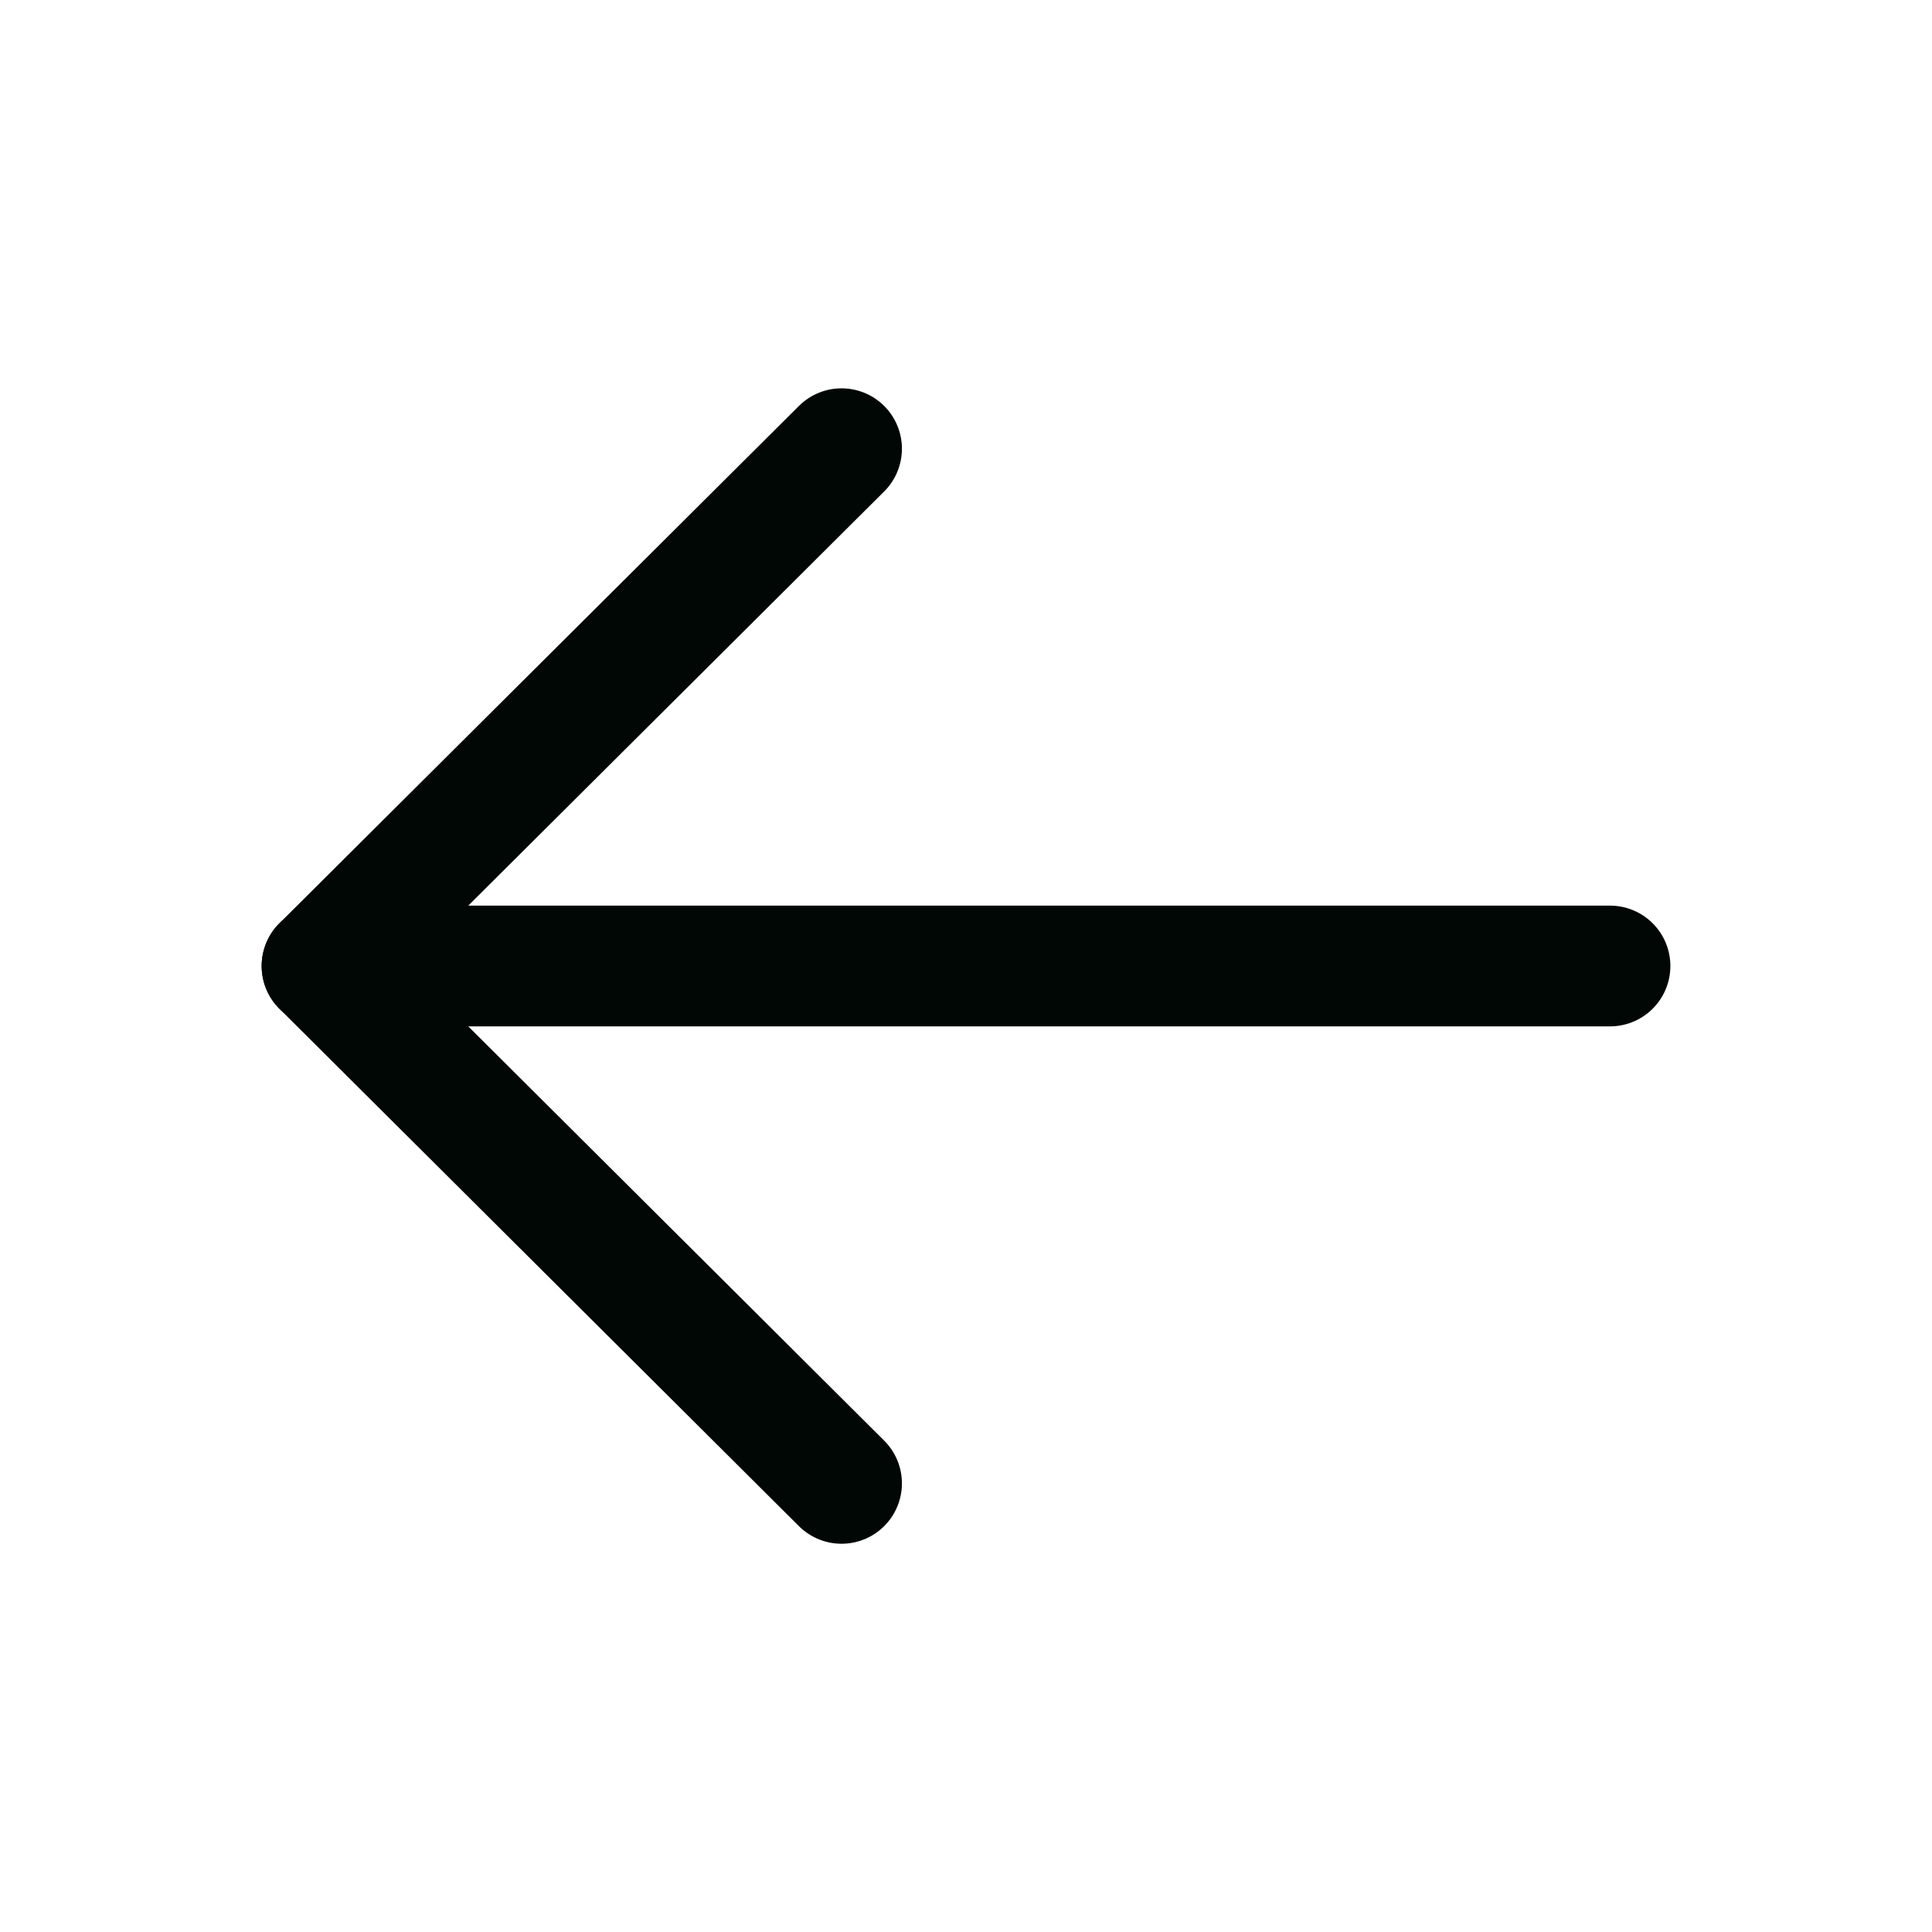 <svg width="24" height="24" viewBox="0 0 24 24" fill="none" xmlns="http://www.w3.org/2000/svg">
<path d="M10.454 5.574L4.001 12L10.454 18.427" stroke="#010705" stroke-width="1.5" stroke-linecap="round" stroke-linejoin="round"/>
<path d="M4 12L20 12" stroke="#010705" stroke-width="1.5" stroke-linecap="round" stroke-linejoin="round"/>
</svg>
